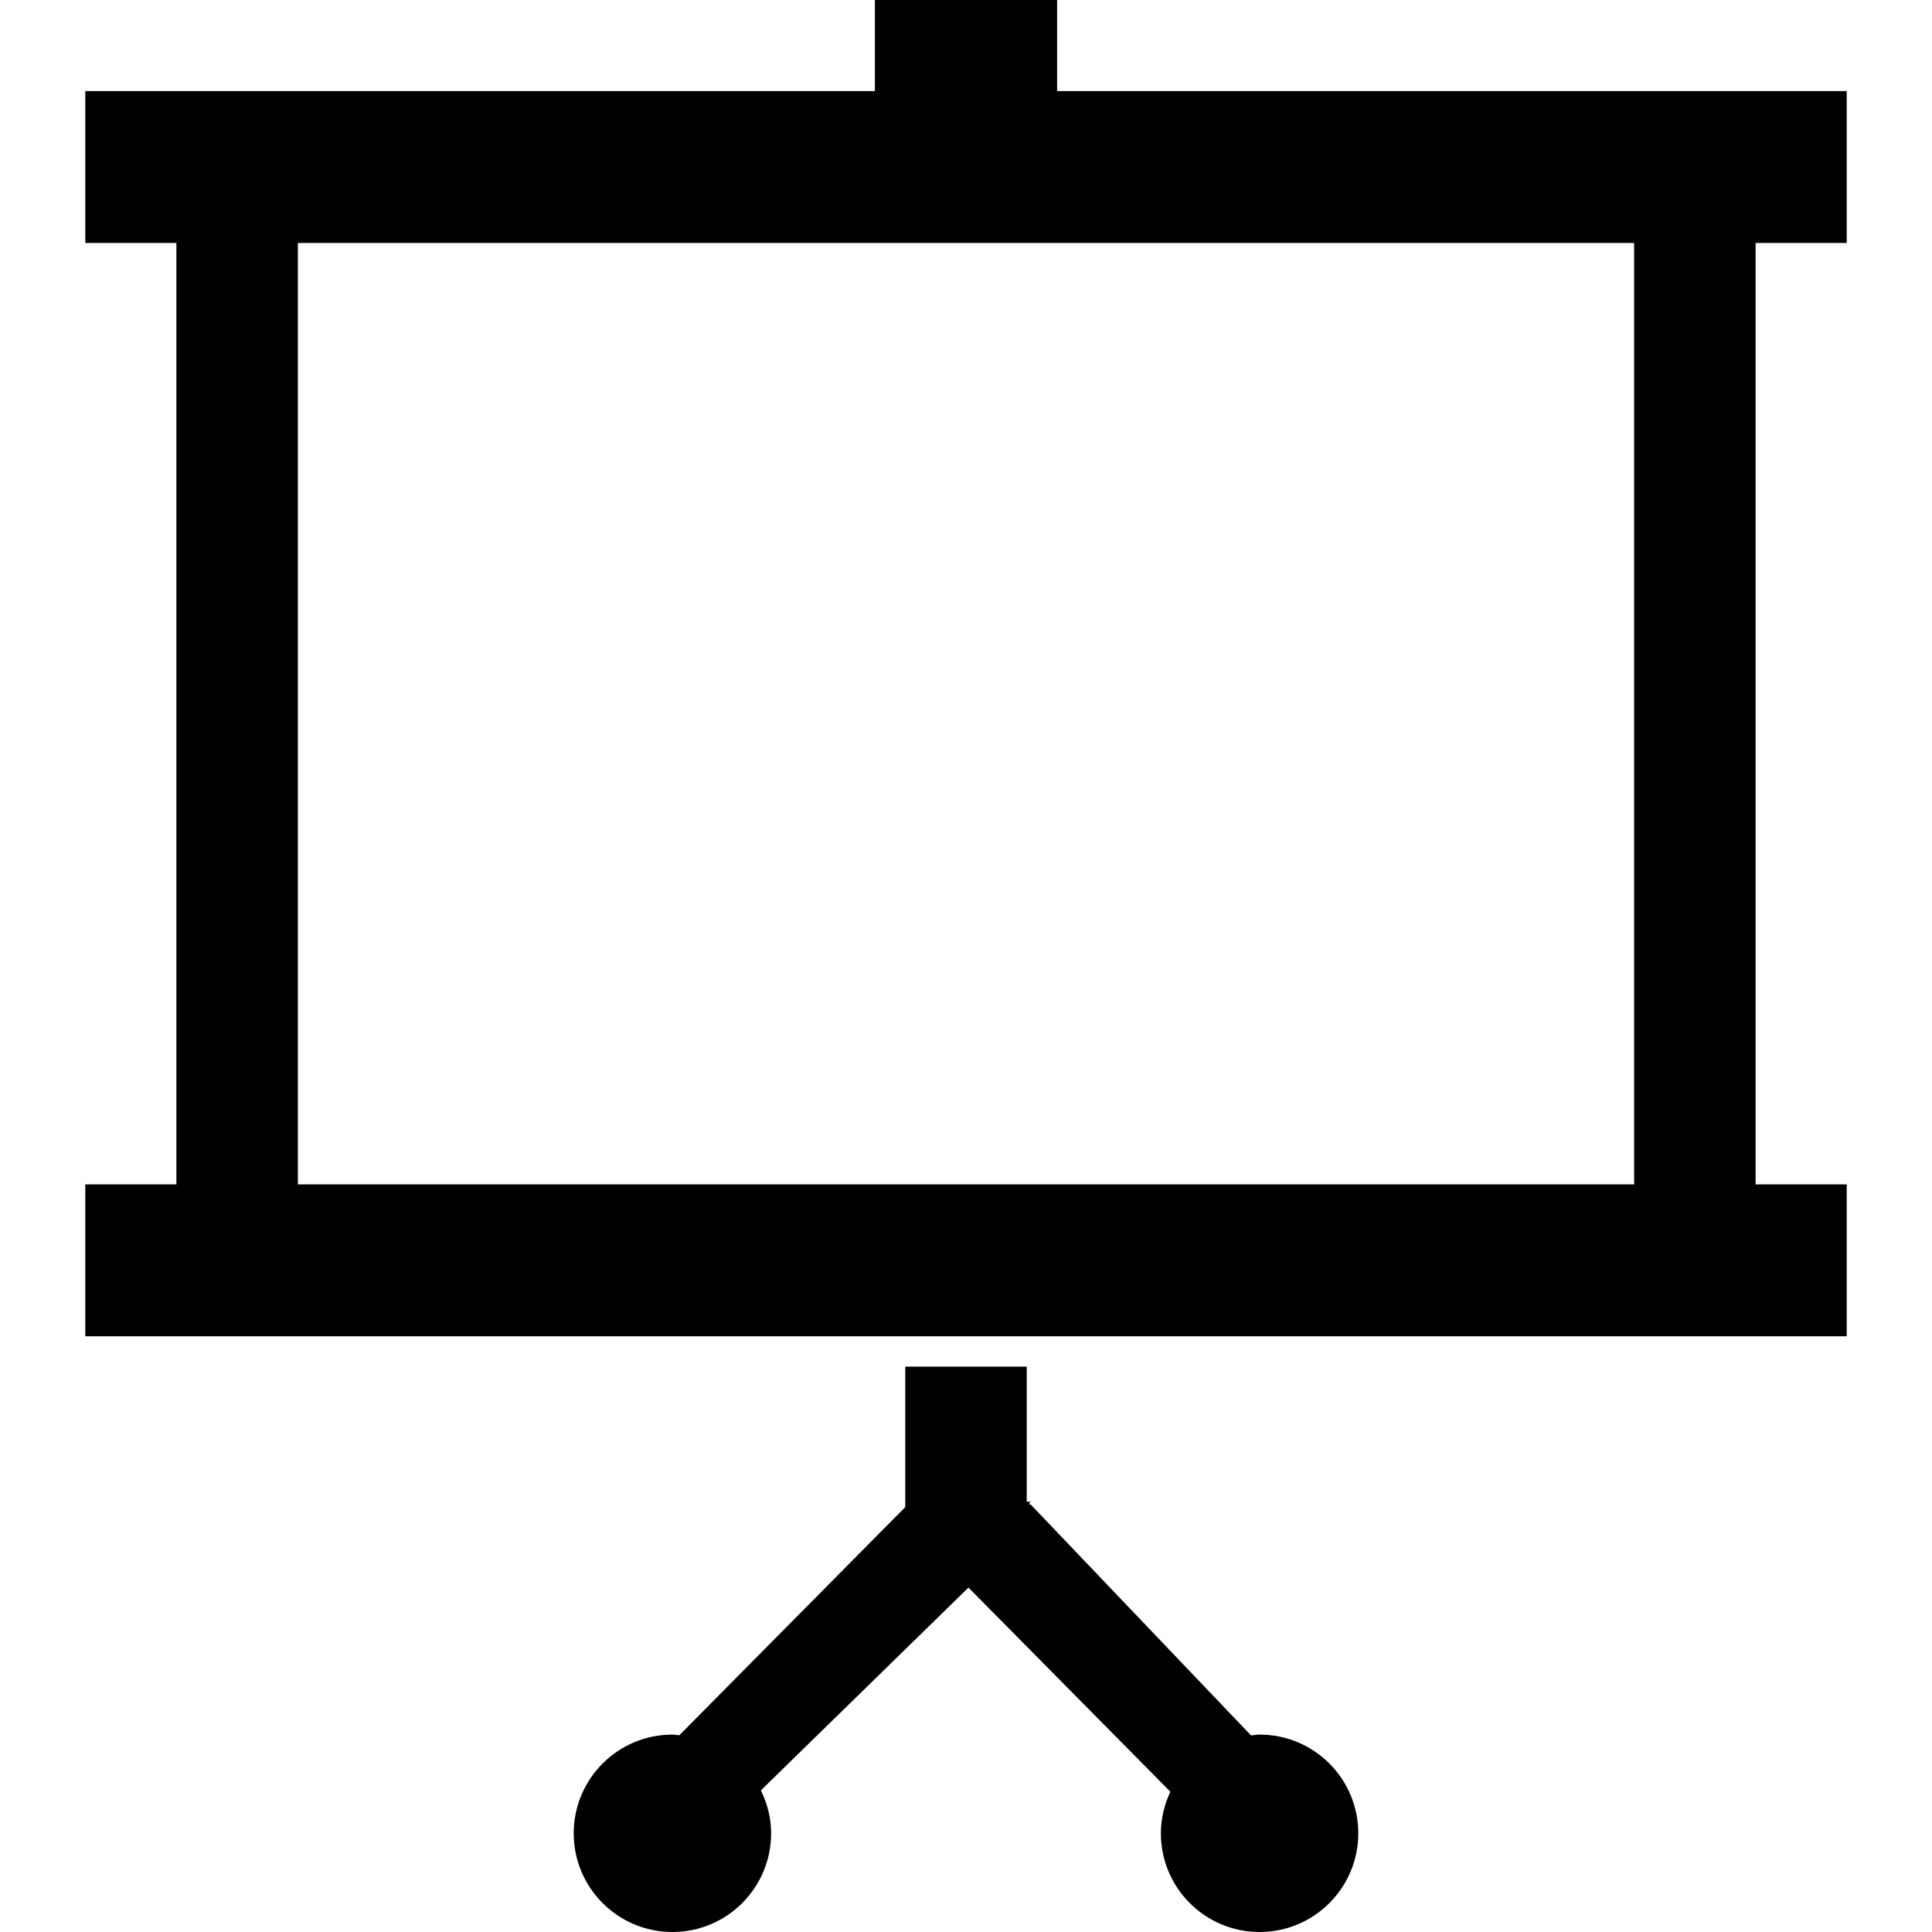 <?xml version="1.0" encoding="utf-8"?>

<!DOCTYPE svg PUBLIC "-//W3C//DTD SVG 1.1//EN" "http://www.w3.org/Graphics/SVG/1.1/DTD/svg11.dtd">
<!-- Uploaded to: SVG Repo, www.svgrepo.com, Generator: SVG Repo Mixer Tools -->
<svg height="800px" width="800px" version="1.1" id="_x32_" xmlns="http://www.w3.org/2000/svg" xmlns:xlink="http://www.w3.org/1999/xlink" 
	 viewBox="0 0 512 512"  xml:space="preserve">
<style type="text/css">
	.st0{fill:#000000;}
</style>
<g>
	<path class="st0" d="M489.4,64.386V24.145h-24.145h-185.11V0h-48.29v24.145H46.745H22.6v40.241h24.145v249.496H22.6v40.241h24.145
		h418.51H489.4v-40.241h-24.145V64.386H489.4z M78.938,313.882V64.386h354.124v249.496H78.938z"/>
	<path class="st0" d="M333.802,459.686c-0.77,0-1.501,0.165-2.256,0.228l-58.429-61.234l-0.503-0.008l0.503-0.692h-1.021v-35.808
		h-32.193v37.223l-59.882,60.472c-0.614-0.039-1.203-0.181-1.824-0.181c-14.446,0-26.157,11.711-26.157,26.157
		c0,14.446,11.711,26.157,26.157,26.157c14.446,0,26.157-11.71,26.157-26.157c0-4.102-1.029-7.93-2.711-11.38l55.009-53.736
		l53.509,54.09c-1.572,3.364-2.515,7.074-2.515,11.027c0,14.446,11.711,26.157,26.157,26.157c14.446,0,26.157-11.71,26.157-26.157
		C359.959,471.397,348.248,459.686,333.802,459.686z"/>
</g>
</svg>